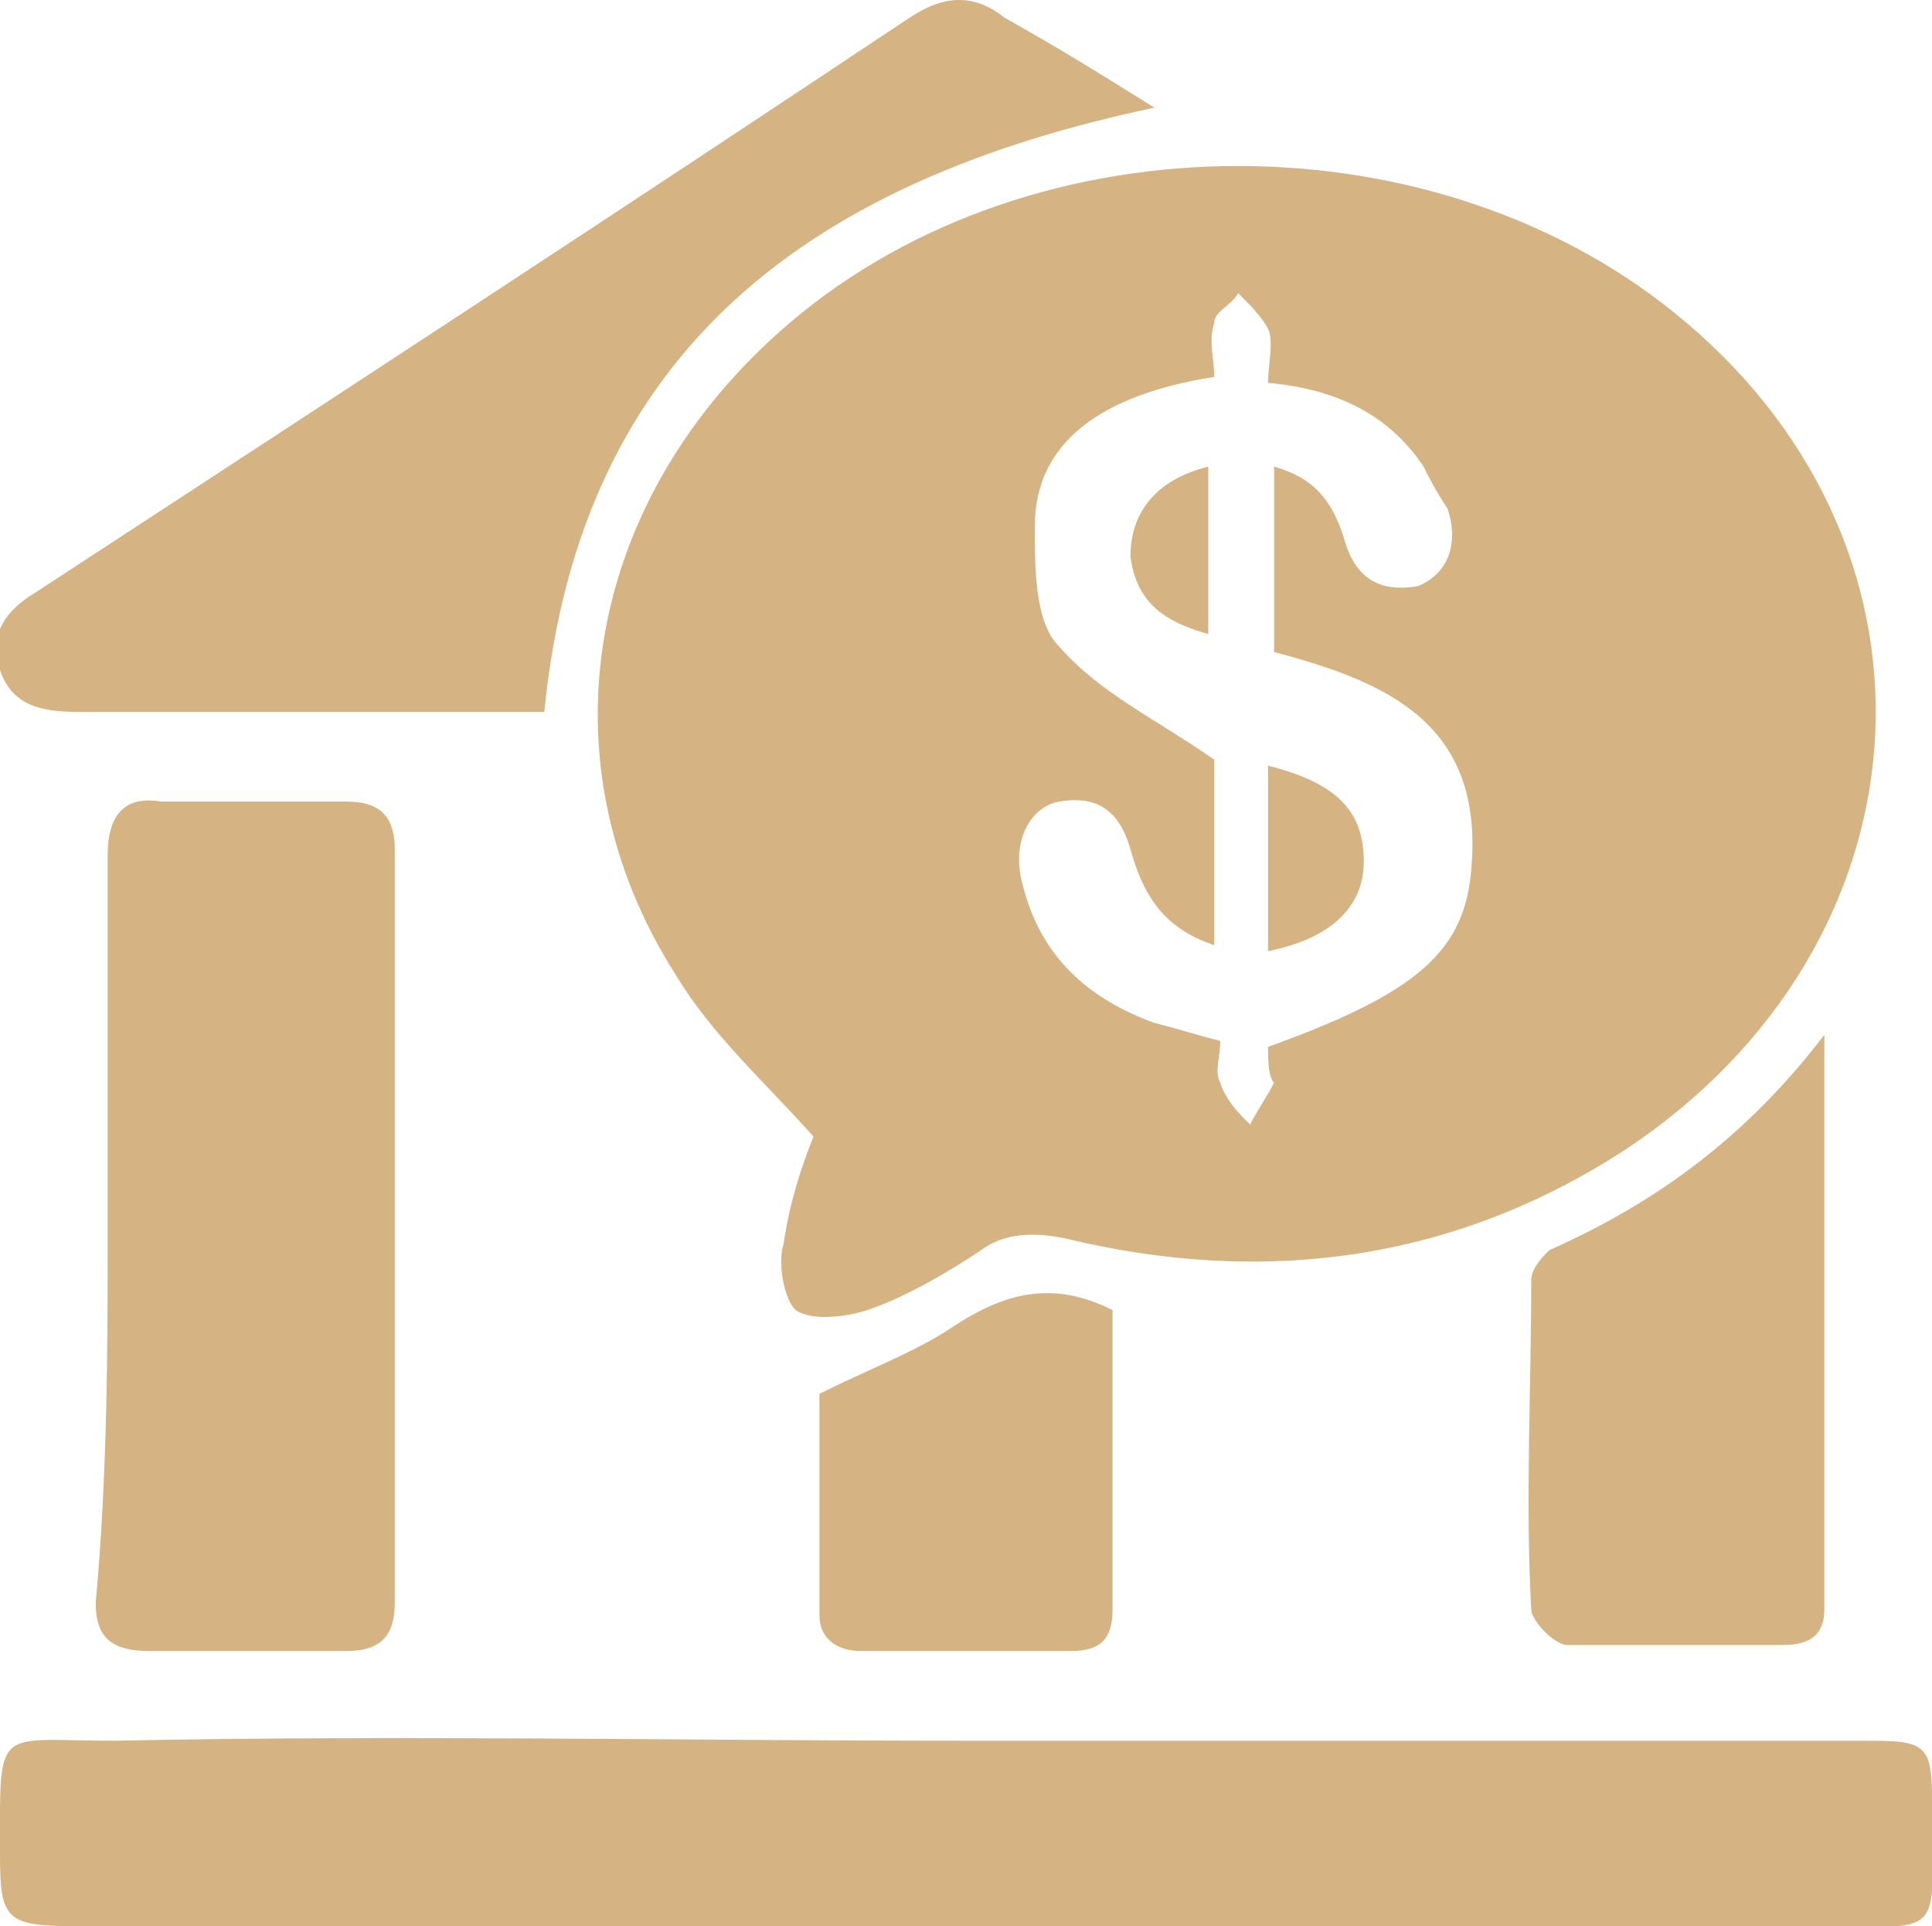 <?xml version="1.0" encoding="utf-8"?>
<!-- Generator: Adobe Illustrator 22.0.1, SVG Export Plug-In . SVG Version: 6.00 Build 0)  -->
<svg version="1.1" id="Isolation_Mode" xmlns="http://www.w3.org/2000/svg" xmlns:xlink="http://www.w3.org/1999/xlink" x="0px"
	 y="0px" viewBox="0 0 32.3 32.2" style="enable-background:new 0 0 32.3 32.2;" xml:space="preserve">
<style type="text/css">
	.st0{fill:#D5B382;}
</style>
<path class="st0" d="M21.2,12.8c1.2,0.3,1.6,0.8,1.6,1.6c0,0.8-0.6,1.3-1.6,1.5v-1.6V12.8z"/>
<path class="st0" d="M13.6,19c-0.8-0.9-1.7-1.7-2.3-2.7c-2.3-3.6-1.5-8,1.9-10.9c4.1-3.5,10.9-3.5,15,0c4.6,3.9,4.1,10.4-1,13.8
	c-2.9,1.9-6.1,2.3-9.4,1.5c-0.5-0.1-1-0.1-1.4,0.2c-0.6,0.4-1.3,0.8-1.9,1c-0.3,0.1-0.9,0.2-1.2,0c-0.2-0.2-0.3-0.8-0.2-1.1
	C13.2,20.1,13.4,19.5,13.6,19 M21.2,17.5c2.5-0.9,3.3-1.6,3.4-3c0.2-2.4-1.4-3.1-3.3-3.6V7.8c0.7,0.2,1,0.6,1.2,1.3
	c0.2,0.6,0.6,0.8,1.2,0.7c0.5-0.2,0.7-0.7,0.5-1.3C24,8.2,23.9,8,23.8,7.8c-0.6-0.9-1.5-1.3-2.6-1.4c0-0.3,0.1-0.7,0-0.9
	c-0.1-0.2-0.3-0.4-0.5-0.6c-0.1,0.2-0.4,0.3-0.4,0.5c-0.1,0.3,0,0.6,0,0.9c-1.9,0.3-3,1.1-3,2.5c0,0.7,0,1.6,0.4,2
	c0.7,0.8,1.6,1.2,2.6,1.9v3.1c-0.9-0.3-1.2-0.9-1.4-1.6c-0.2-0.7-0.6-0.9-1.2-0.8c-0.5,0.1-0.8,0.7-0.6,1.4c0.3,1.2,1.1,1.9,2.2,2.3
	c0.4,0.1,0.7,0.2,1.1,0.3c0,0.3-0.1,0.5,0,0.7c0.1,0.3,0.3,0.5,0.5,0.7c0.1-0.2,0.3-0.5,0.4-0.7C21.2,18,21.2,17.7,21.2,17.5"/>
<path class="st0" d="M16.2,29.1c5,0,10.1,0,15.1,0c0.9,0,1,0.1,1,1c0,2.4,0.3,2.1-2.1,2.1c-9.6,0-19.3,0-28.9,0
	C0.1,32.2,0,32.1,0,31c0-2.2-0.1-1.9,1.9-1.9C6.7,29,11.4,29.1,16.2,29.1"/>
<path class="st0" d="M1.8,20.5c0-2.1,0-4.1,0-6.2c0-0.7,0.3-1,0.9-0.9c1,0,2.1,0,3.1,0c0.6,0,0.8,0.3,0.8,0.8c0,4.2,0,8.4,0,12.6
	c0,0.5-0.2,0.8-0.8,0.8c-1.1,0-2.2,0-3.3,0c-0.6,0-0.9-0.2-0.9-0.8C1.8,24.6,1.8,22.5,1.8,20.5"/>
<path class="st0" d="M19.3,1.8C13.6,3,9.7,5.8,9.1,11.9c-0.2,0-0.4,0-0.6,0c-2.4,0-4.8,0-7.2,0c-0.6,0-1.1-0.1-1.3-0.7
	c-0.2-0.6,0.1-1,0.6-1.3c4.9-3.2,9.8-6.4,14.6-9.6c0.6-0.4,1.1-0.4,1.6,0C17.7,0.8,18.5,1.3,19.3,1.8"/>
<path class="st0" d="M30.5,17.3c0,3.4,0,6.5,0,9.6c0,0.4-0.2,0.6-0.7,0.6c-1.2,0-2.4,0-3.6,0c-0.2,0-0.6-0.4-0.6-0.6
	c-0.1-1.8,0-3.7,0-5.5c0-0.2,0.2-0.4,0.3-0.5C27.7,20.1,29.2,19,30.5,17.3"/>
<path class="st0" d="M18.6,21.9c0,1.7,0,3.3,0,5c0,0.5-0.2,0.7-0.7,0.7c-1.2,0-2.3,0-3.5,0c-0.4,0-0.7-0.2-0.7-0.6
	c0-1.3,0-2.5,0-3.7c0.8-0.4,1.6-0.7,2.2-1.1C16.8,21.6,17.6,21.4,18.6,21.9"/>
<path class="st0" d="M20.2,7.8v2.8c-0.7-0.2-1.2-0.5-1.3-1.3C18.9,8.5,19.4,8,20.2,7.8"/>
</svg>
